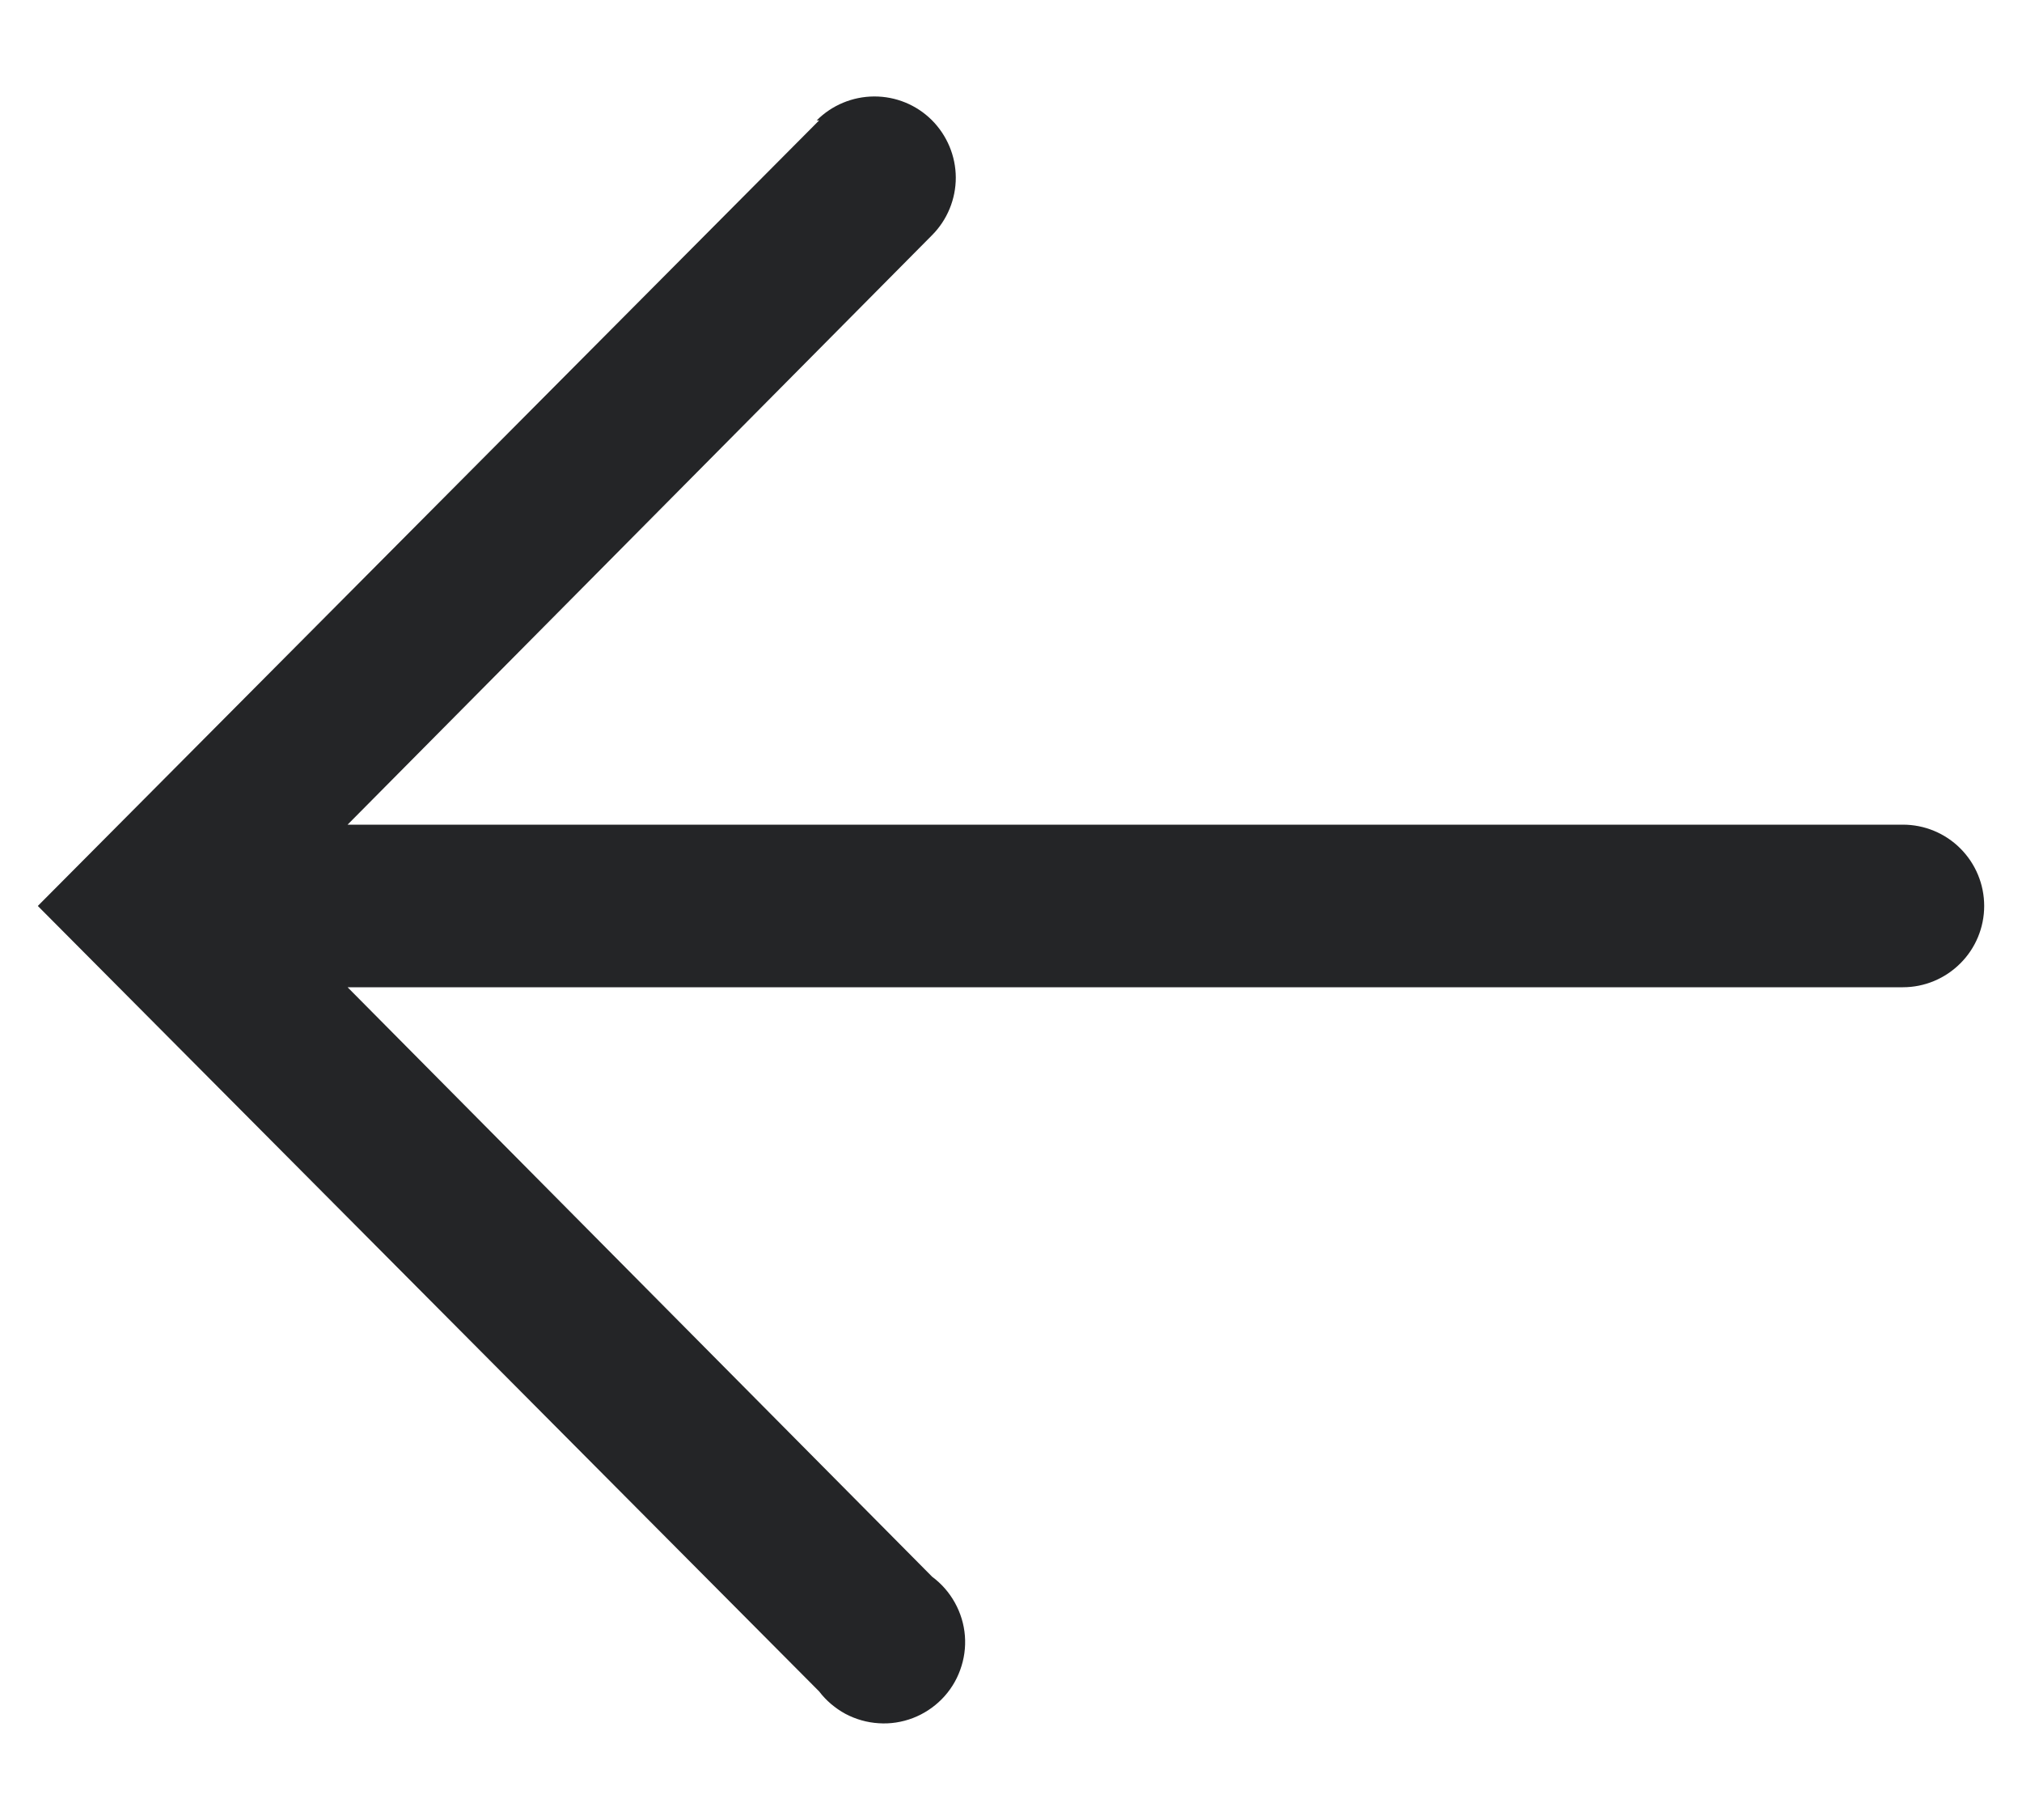<svg width="20" height="18" viewBox="0 0 20 18" fill="none" xmlns="http://www.w3.org/2000/svg">
<path d="M8.102 1.191L0.374 8.96L8.102 16.728C8.172 16.82 8.261 16.895 8.362 16.95C8.464 17.004 8.576 17.036 8.691 17.043C8.806 17.051 8.921 17.033 9.029 16.992C9.136 16.951 9.234 16.887 9.315 16.805C9.396 16.723 9.458 16.625 9.497 16.517C9.537 16.408 9.553 16.293 9.544 16.178C9.535 16.063 9.501 15.952 9.445 15.851C9.389 15.75 9.313 15.663 9.22 15.594L3.438 9.764L18.822 9.764C19.035 9.764 19.239 9.679 19.39 9.528C19.541 9.378 19.626 9.173 19.626 8.96C19.626 8.746 19.541 8.542 19.39 8.391C19.239 8.24 19.035 8.156 18.822 8.156L3.438 8.156L9.22 2.325C9.37 2.174 9.454 1.969 9.454 1.756C9.453 1.542 9.367 1.338 9.216 1.187C9.065 1.037 8.86 0.953 8.646 0.954C8.433 0.955 8.228 1.04 8.078 1.191H8.102Z" fill="#242527"/>
</svg>
